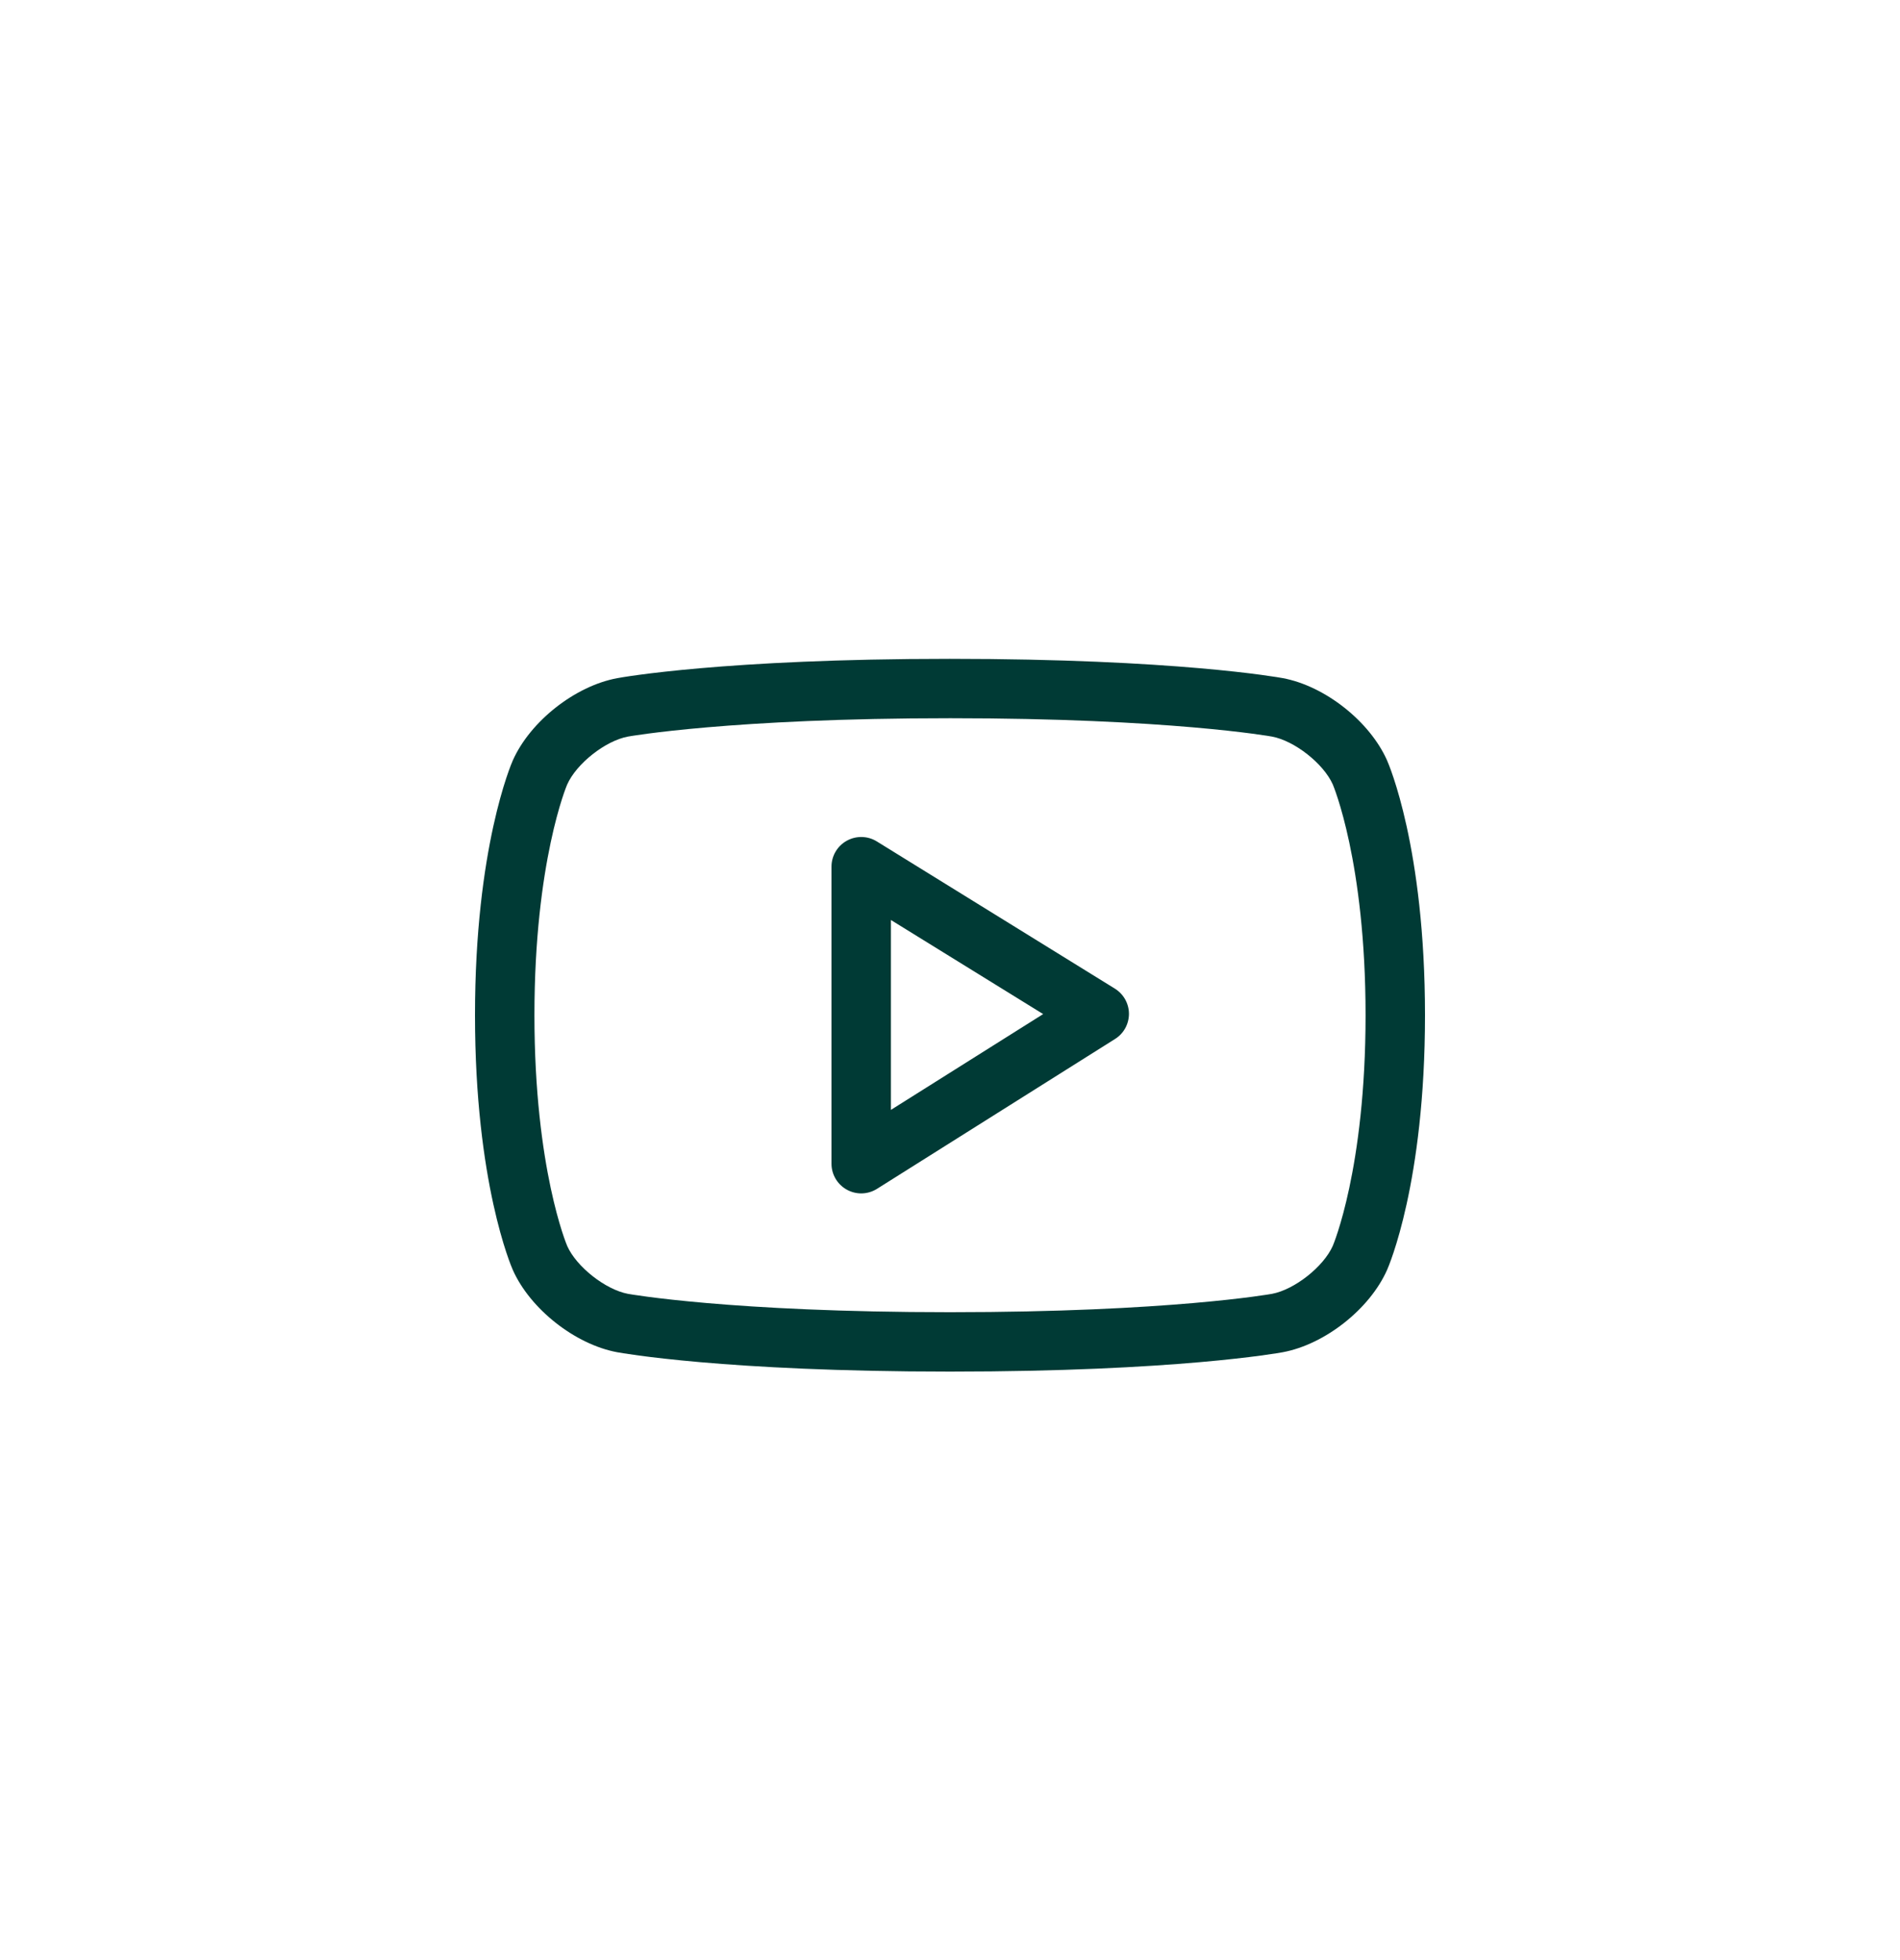 <svg width="32" height="33" viewBox="0 0 32 33" fill="none" xmlns="http://www.w3.org/2000/svg">
<g filter="url(#filter0_dd_9398_8038)">
<rect x="4" y="3.092" width="24" height="24" rx="8" fill="white"/>
<path d="M23.361 19.381C23.069 20.039 22.314 20.634 21.605 20.766C21.533 20.779 19.802 21.092 16.005 21.092H15.995C12.199 21.092 10.466 20.779 10.394 20.766C9.685 20.634 8.93 20.039 8.637 19.381C8.611 19.322 8 17.915 8 15.092C8 12.268 8.611 10.861 8.637 10.802C8.93 10.144 9.685 9.549 10.394 9.418C10.466 9.404 12.199 9.092 15.995 9.092C19.802 9.092 21.533 9.404 21.605 9.417C22.314 9.549 23.069 10.144 23.361 10.802C23.387 10.861 24 12.268 24 15.092C24 17.915 23.387 19.322 23.361 19.381ZM22.447 11.207C22.291 10.856 21.802 10.471 21.422 10.401C21.407 10.398 19.693 10.092 16.005 10.092C12.307 10.092 10.592 10.398 10.576 10.401C10.197 10.471 9.708 10.856 9.552 11.209C9.547 11.219 9.001 12.506 9.001 15.092C9.001 17.677 9.547 18.964 9.553 18.977C9.708 19.327 10.197 19.712 10.576 19.783C10.592 19.786 12.307 20.092 15.995 20.092H16.005C19.693 20.092 21.407 19.786 21.423 19.783C21.802 19.712 22.291 19.327 22.447 18.975C22.452 18.964 22.999 17.677 22.999 15.092C22.999 12.507 22.452 11.219 22.447 11.207ZM14.771 18.015C14.69 18.066 14.597 18.092 14.504 18.092C14.421 18.092 14.338 18.071 14.262 18.029C14.103 17.941 14.004 17.774 14.004 17.592V12.592C14.004 12.41 14.102 12.243 14.261 12.155C14.419 12.067 14.614 12.071 14.767 12.166L18.776 14.644C18.923 14.735 19.013 14.895 19.014 15.067C19.014 15.24 18.926 15.401 18.78 15.492L14.771 18.015ZM15.005 13.489V16.686L17.569 15.073L15.005 13.489Z" fill="#003A35"/>
</g>
<defs>
<filter id="filter0_dd_9398_8038" x="0" y="0.092" width="32" height="32" filterUnits="userSpaceOnUse" color-interpolation-filters="sRGB">
<feFlood flood-opacity="0" result="BackgroundImageFix"/>
<feColorMatrix in="SourceAlpha" type="matrix" values="0 0 0 0 0 0 0 0 0 0 0 0 0 0 0 0 0 0 127 0" result="hardAlpha"/>
<feOffset dy="1"/>
<feGaussianBlur stdDeviation="2"/>
<feComposite in2="hardAlpha" operator="out"/>
<feColorMatrix type="matrix" values="0 0 0 0 0.047 0 0 0 0 0.047 0 0 0 0 0.051 0 0 0 0.05 0"/>
<feBlend mode="normal" in2="BackgroundImageFix" result="effect1_dropShadow_9398_8038"/>
<feColorMatrix in="SourceAlpha" type="matrix" values="0 0 0 0 0 0 0 0 0 0 0 0 0 0 0 0 0 0 127 0" result="hardAlpha"/>
<feOffset dy="1"/>
<feGaussianBlur stdDeviation="2"/>
<feComposite in2="hardAlpha" operator="out"/>
<feColorMatrix type="matrix" values="0 0 0 0 0.047 0 0 0 0 0.047 0 0 0 0 0.051 0 0 0 0.1 0"/>
<feBlend mode="normal" in2="effect1_dropShadow_9398_8038" result="effect2_dropShadow_9398_8038"/>
<feBlend mode="normal" in="SourceGraphic" in2="effect2_dropShadow_9398_8038" result="shape"/>
</filter>
</defs>
</svg>

